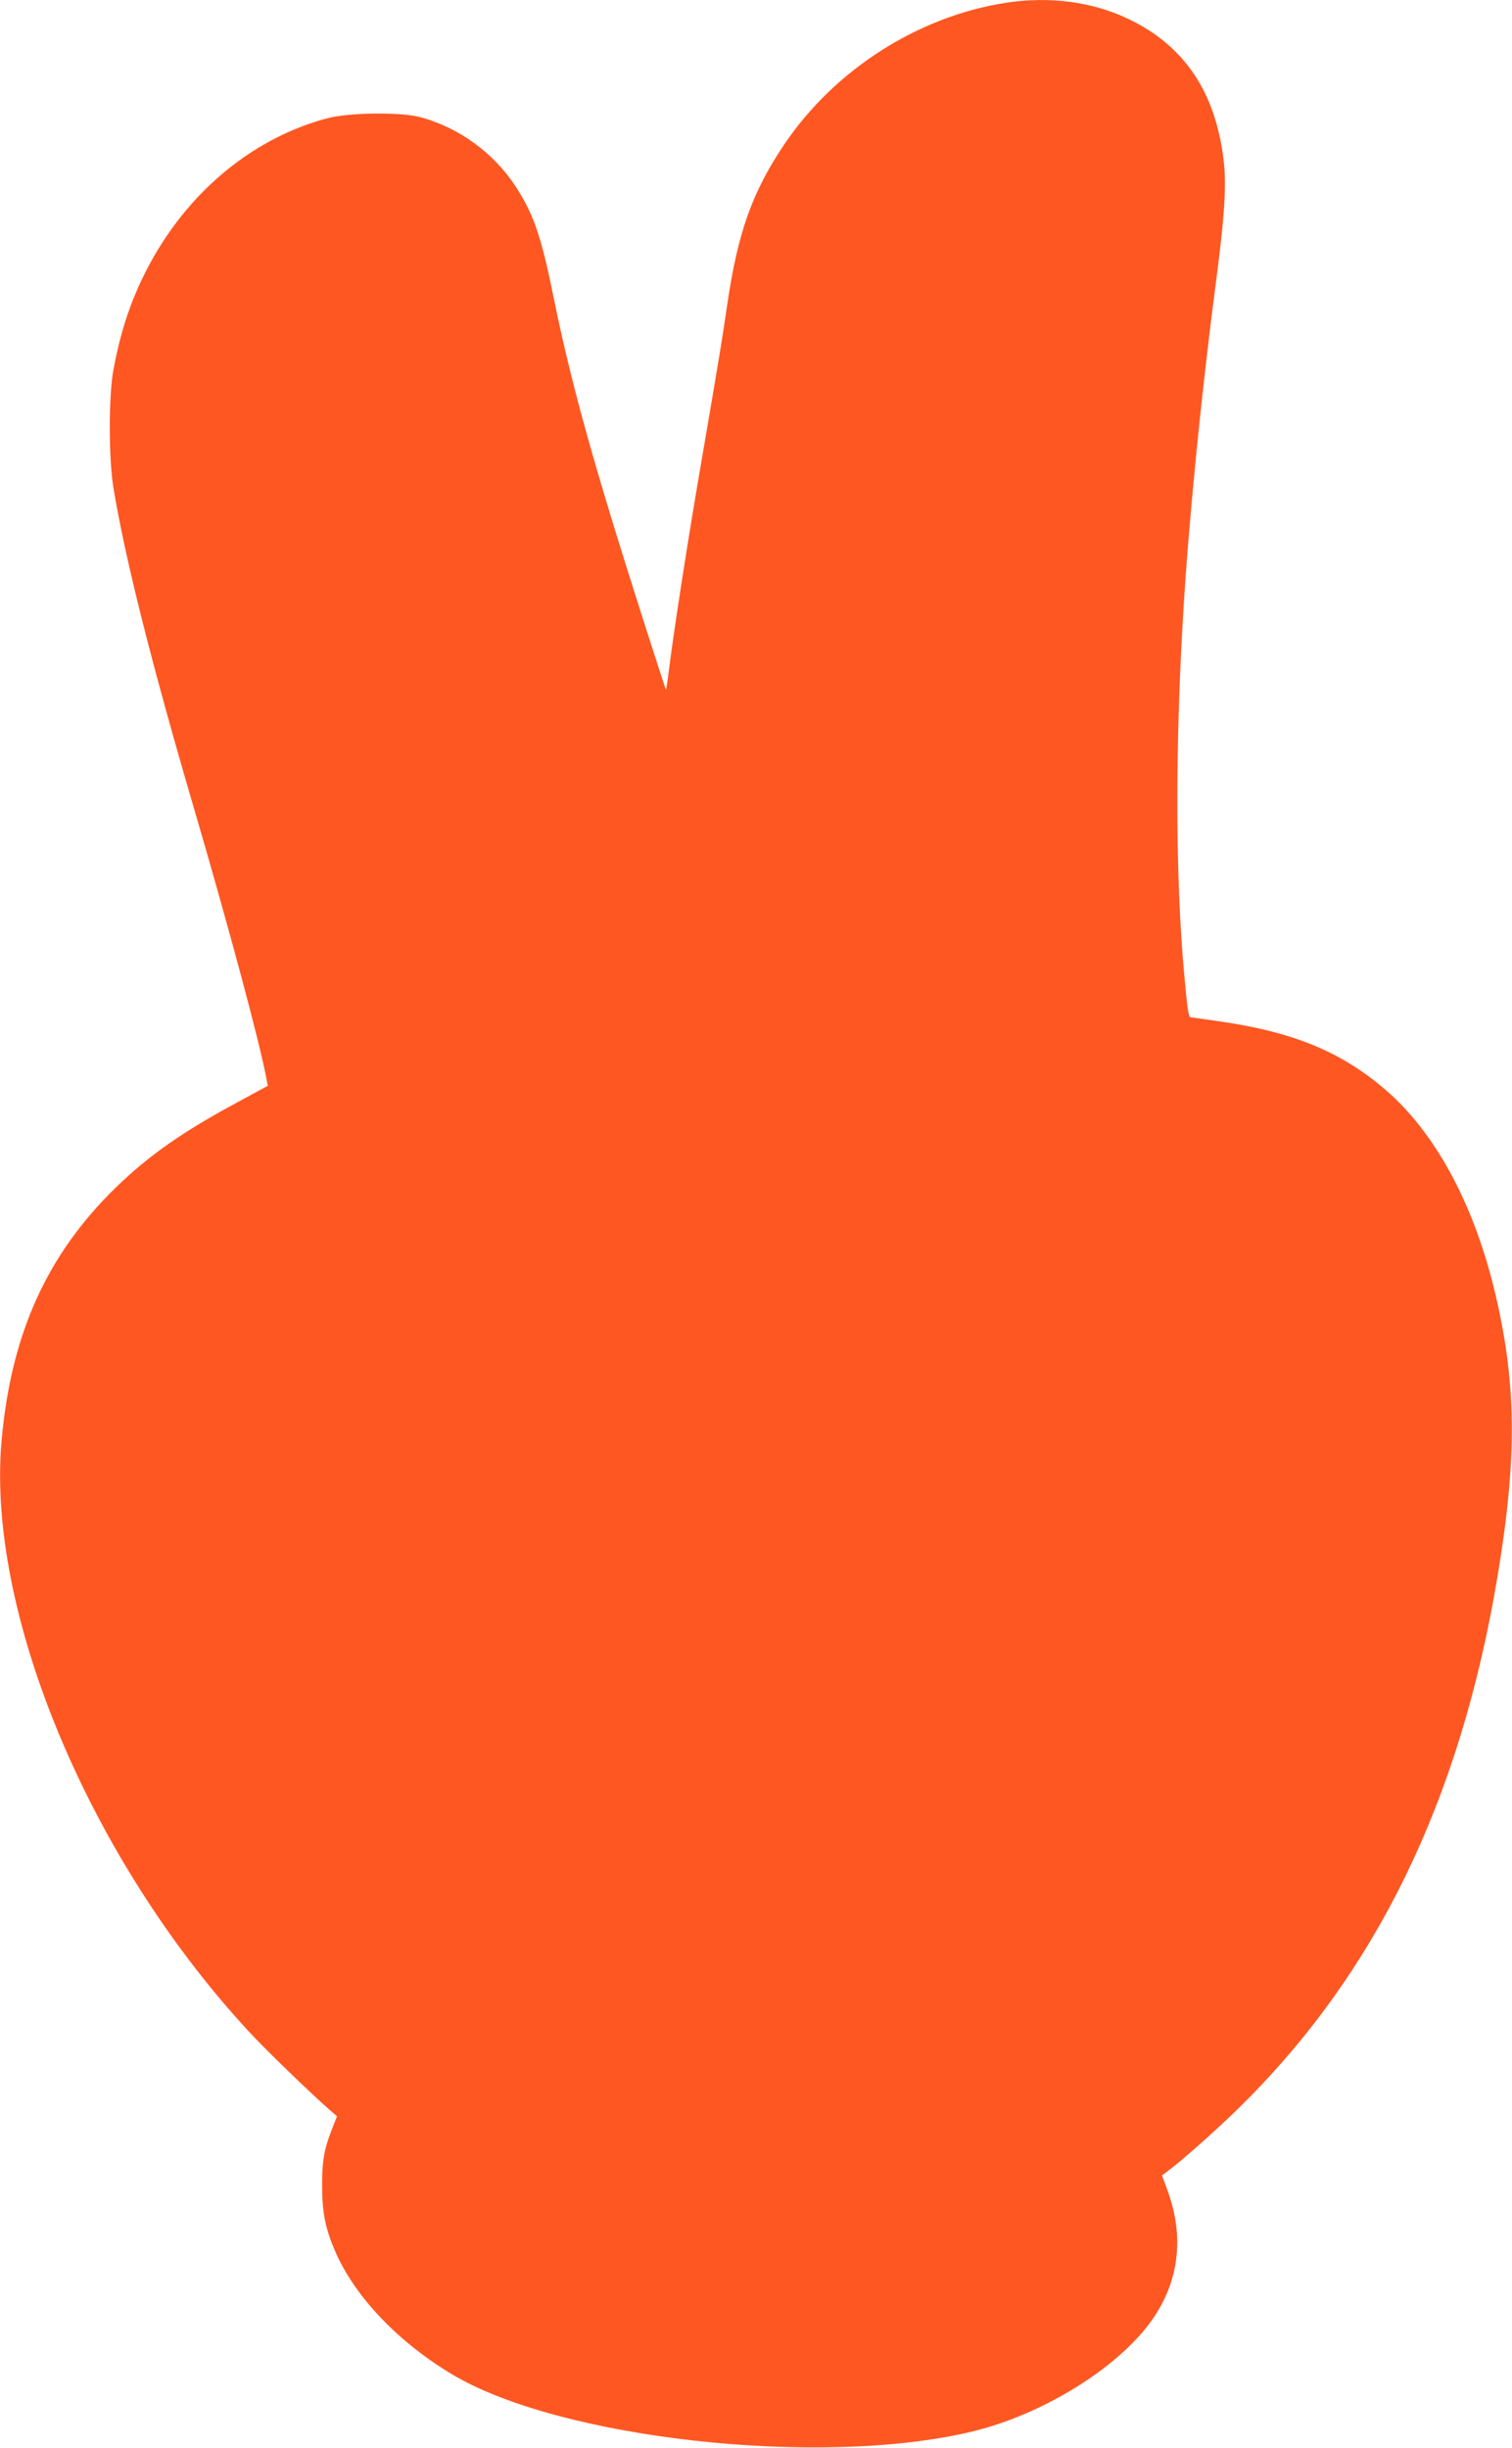 <?xml version="1.0" standalone="no"?>
<!DOCTYPE svg PUBLIC "-//W3C//DTD SVG 20010904//EN"
 "http://www.w3.org/TR/2001/REC-SVG-20010904/DTD/svg10.dtd">
<svg version="1.0" xmlns="http://www.w3.org/2000/svg"
 width="791pt" height="1280pt" viewBox="0 0 791 1280"
 preserveAspectRatio="xMidYMid meet">
<g transform="translate(0,1280) scale(0.1,-0.1)"
fill="#ff5722" stroke="none">
<path d="M5259 12785 c-458 -72 -893 -350 -1156 -740 -168 -249 -243 -461
-298 -835 -29 -197 -38 -253 -135 -820 -71 -409 -148 -909 -171 -1098 -7 -56
-14 -101 -15 -99 -2 2 -57 172 -123 378 -260 815 -373 1223 -466 1679 -64 317
-105 434 -199 577 -114 174 -296 306 -496 360 -102 28 -376 25 -490 -6 -411
-110 -763 -416 -965 -836 -72 -151 -117 -294 -152 -480 -25 -139 -25 -465 1
-620 61 -367 197 -910 423 -1680 181 -618 344 -1226 377 -1407 l7 -36 -153
-83 c-292 -157 -466 -279 -637 -444 -362 -350 -551 -764 -602 -1320 -84 -900
457 -2196 1294 -3100 90 -97 311 -311 421 -408 l39 -34 -25 -64 c-43 -109 -53
-166 -53 -304 1 -144 19 -227 75 -353 106 -232 327 -462 606 -629 564 -336
1916 -487 2709 -301 338 79 700 288 900 520 188 218 233 480 129 754 l-25 68
28 21 c64 46 246 207 362 320 724 705 1169 1613 1365 2790 106 635 100 1025
-20 1515 -111 447 -310 811 -566 1031 -232 200 -486 304 -876 359 -75 11 -140
20 -143 20 -11 0 -17 39 -33 215 -47 510 -49 1178 -6 1900 29 484 95 1148 170
1720 47 354 57 521 41 650 -43 355 -206 596 -496 735 -189 91 -415 121 -646
85z"/>
</g>
</svg>
